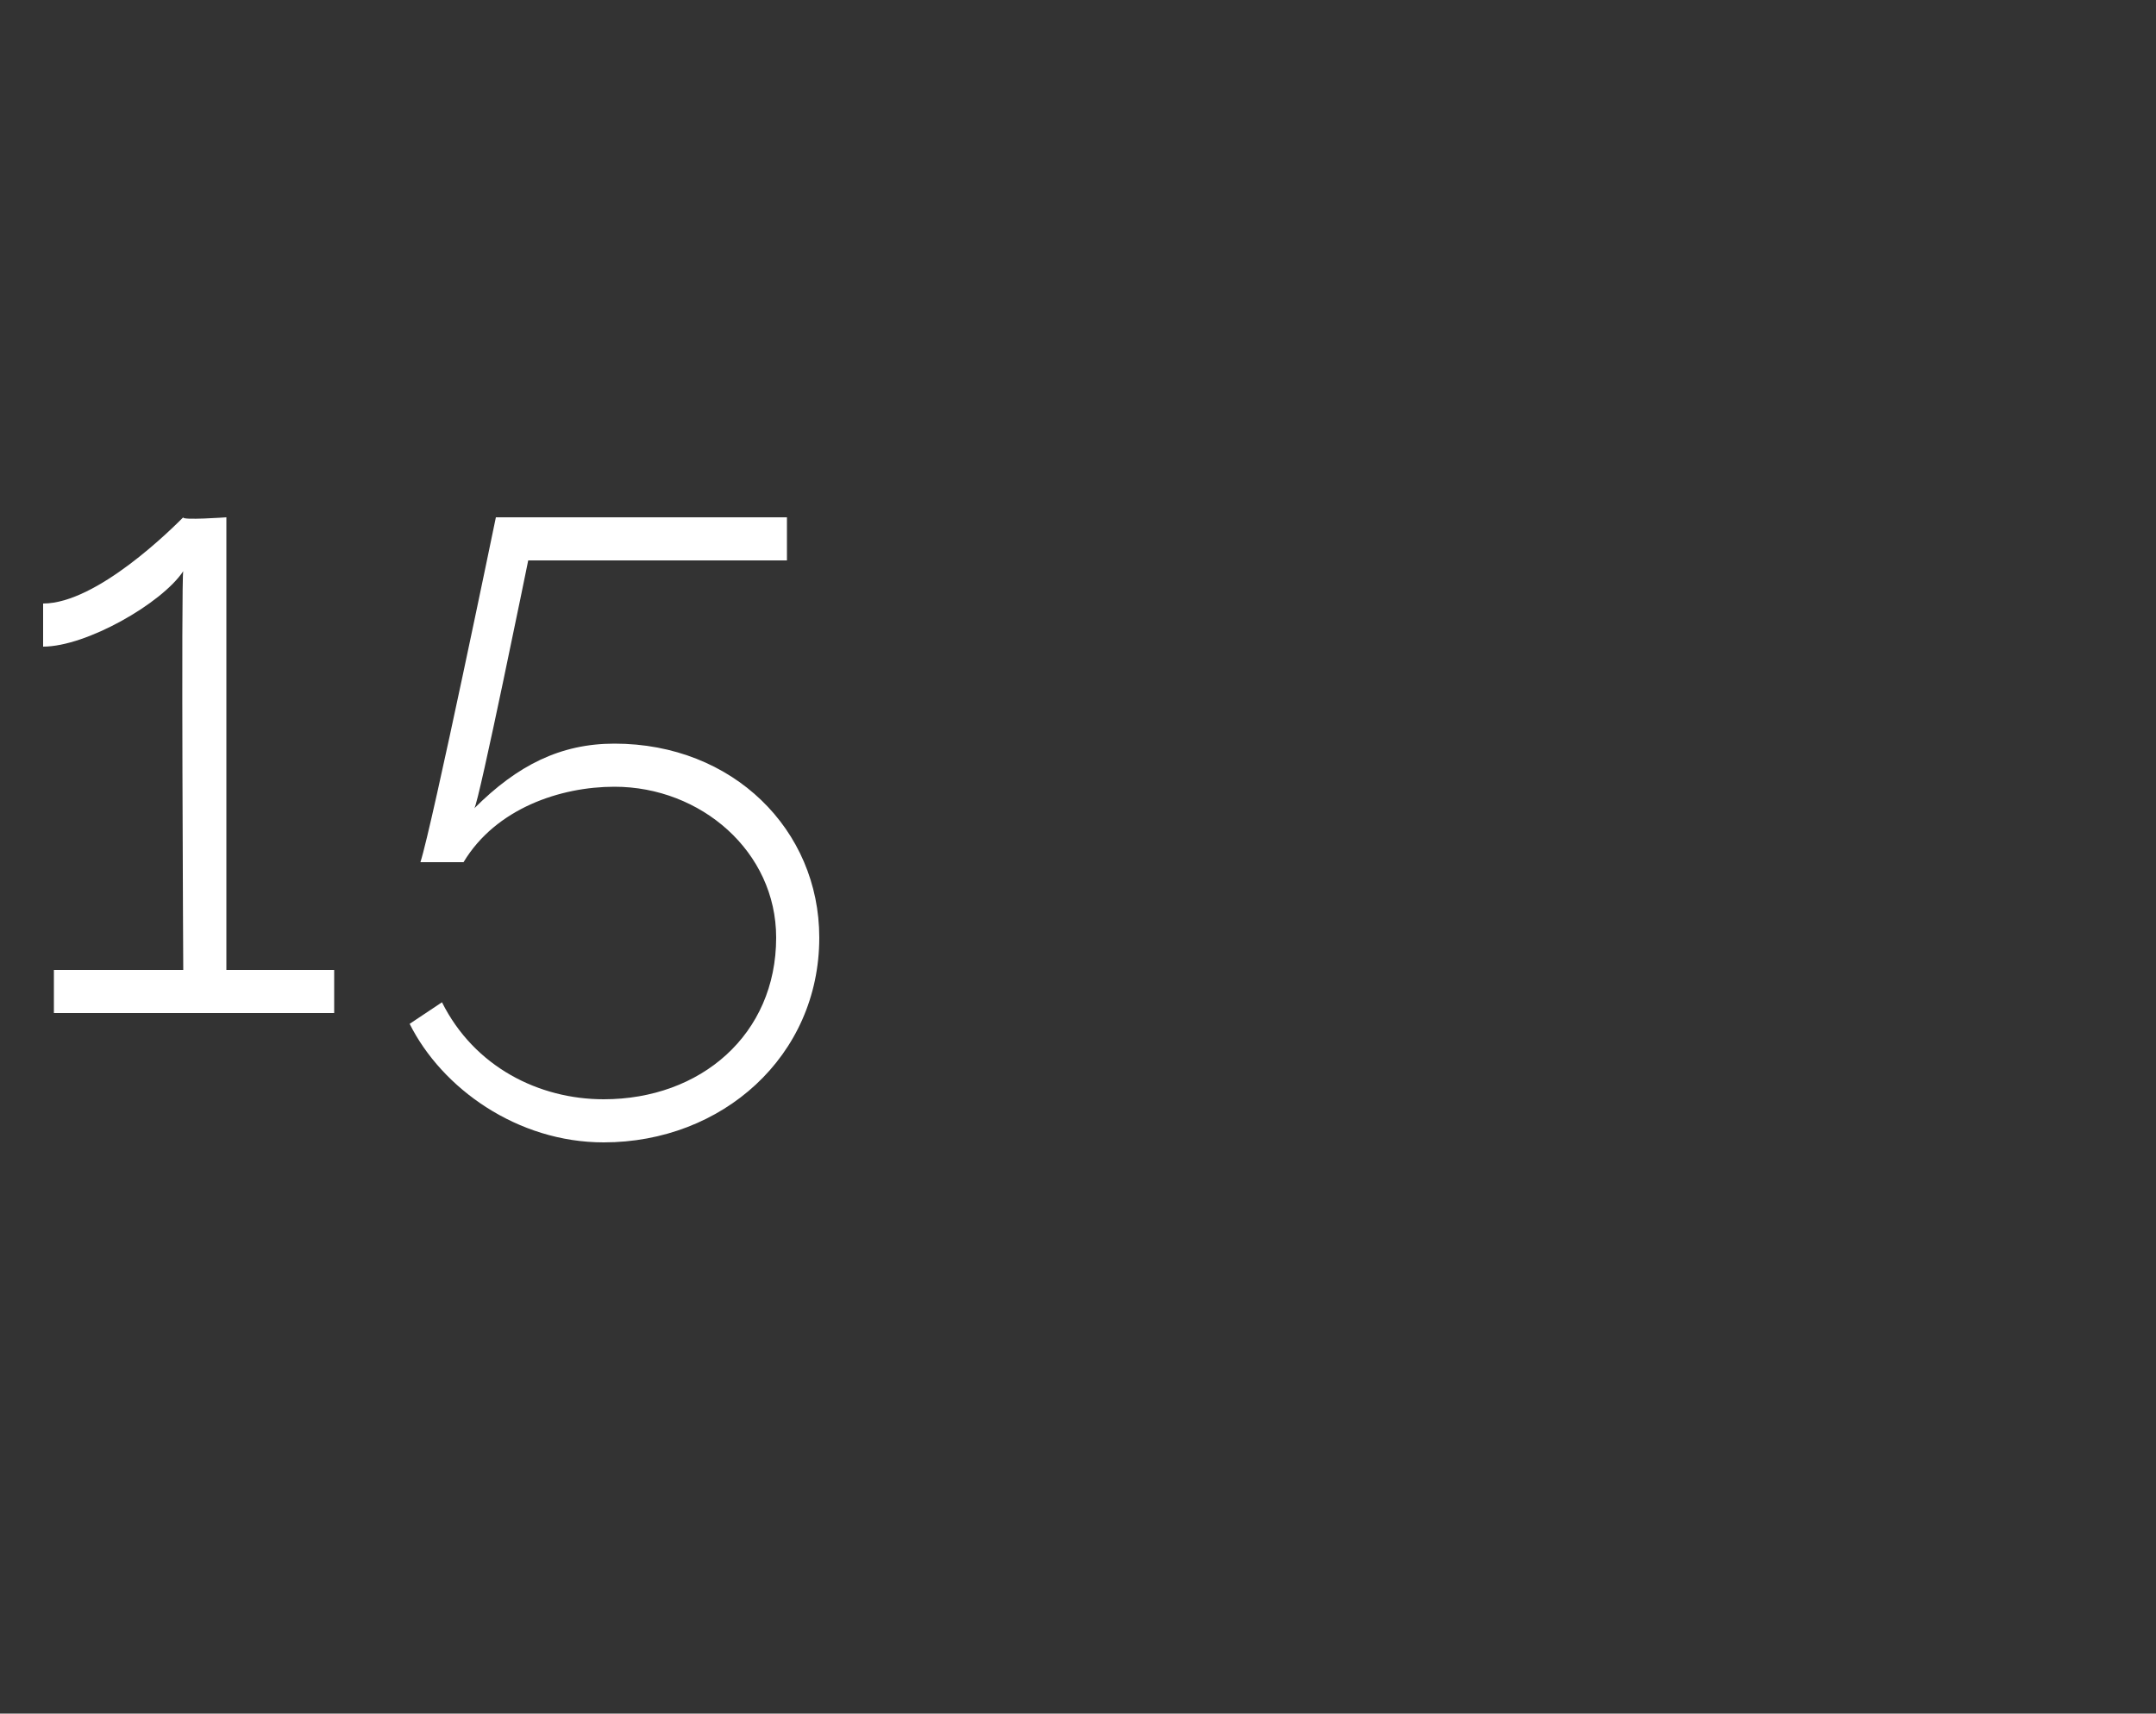 <?xml version="1.0" standalone="no"?><!DOCTYPE svg PUBLIC "-//W3C//DTD SVG 1.1//EN" "http://www.w3.org/Graphics/SVG/1.1/DTD/svg11.dtd"><svg xmlns="http://www.w3.org/2000/svg" version="1.1" width="20px" height="15.9px" viewBox="0 0 20 15.9"><rect x="0" y="0" width="20" height="15.9" fill="#333333" stroke="none"/>  <desc>15</desc>  <defs/>  <g id="Polygon48895">    <path d="M 3.1 9 L 3.1 9.4 L 0.5 9.4 L 0.5 9 L 1.7 9 C 1.7 9 1.68 5.34 1.7 5.3 C 1.5 5.6 0.8 6 0.4 6 C 0.4 6 0.4 5.6 0.4 5.6 C 0.9 5.6 1.6 4.9 1.7 4.8 C 1.68 4.83 2.1 4.8 2.1 4.8 L 2.1 9 L 3.1 9 Z M 7.6 8.7 C 7.6 9.8 6.7 10.6 5.6 10.6 C 4.8 10.6 4.1 10.1 3.8 9.5 C 3.8 9.5 4.1 9.3 4.1 9.3 C 4.4 9.9 5 10.2 5.6 10.2 C 6.5 10.2 7.2 9.6 7.2 8.7 C 7.2 7.9 6.5 7.3 5.7 7.3 C 5.2 7.3 4.6 7.5 4.3 8 C 4.3 8 3.9 8 3.9 8 C 4.01 7.66 4.6 4.8 4.6 4.8 L 7.3 4.8 L 7.3 5.2 L 4.9 5.2 C 4.9 5.2 4.44 7.46 4.4 7.5 C 4.8 7.1 5.2 6.9 5.7 6.9 C 6.8 6.9 7.6 7.7 7.6 8.7 Z " stroke="none" fill="#fff"/>  </g></svg>